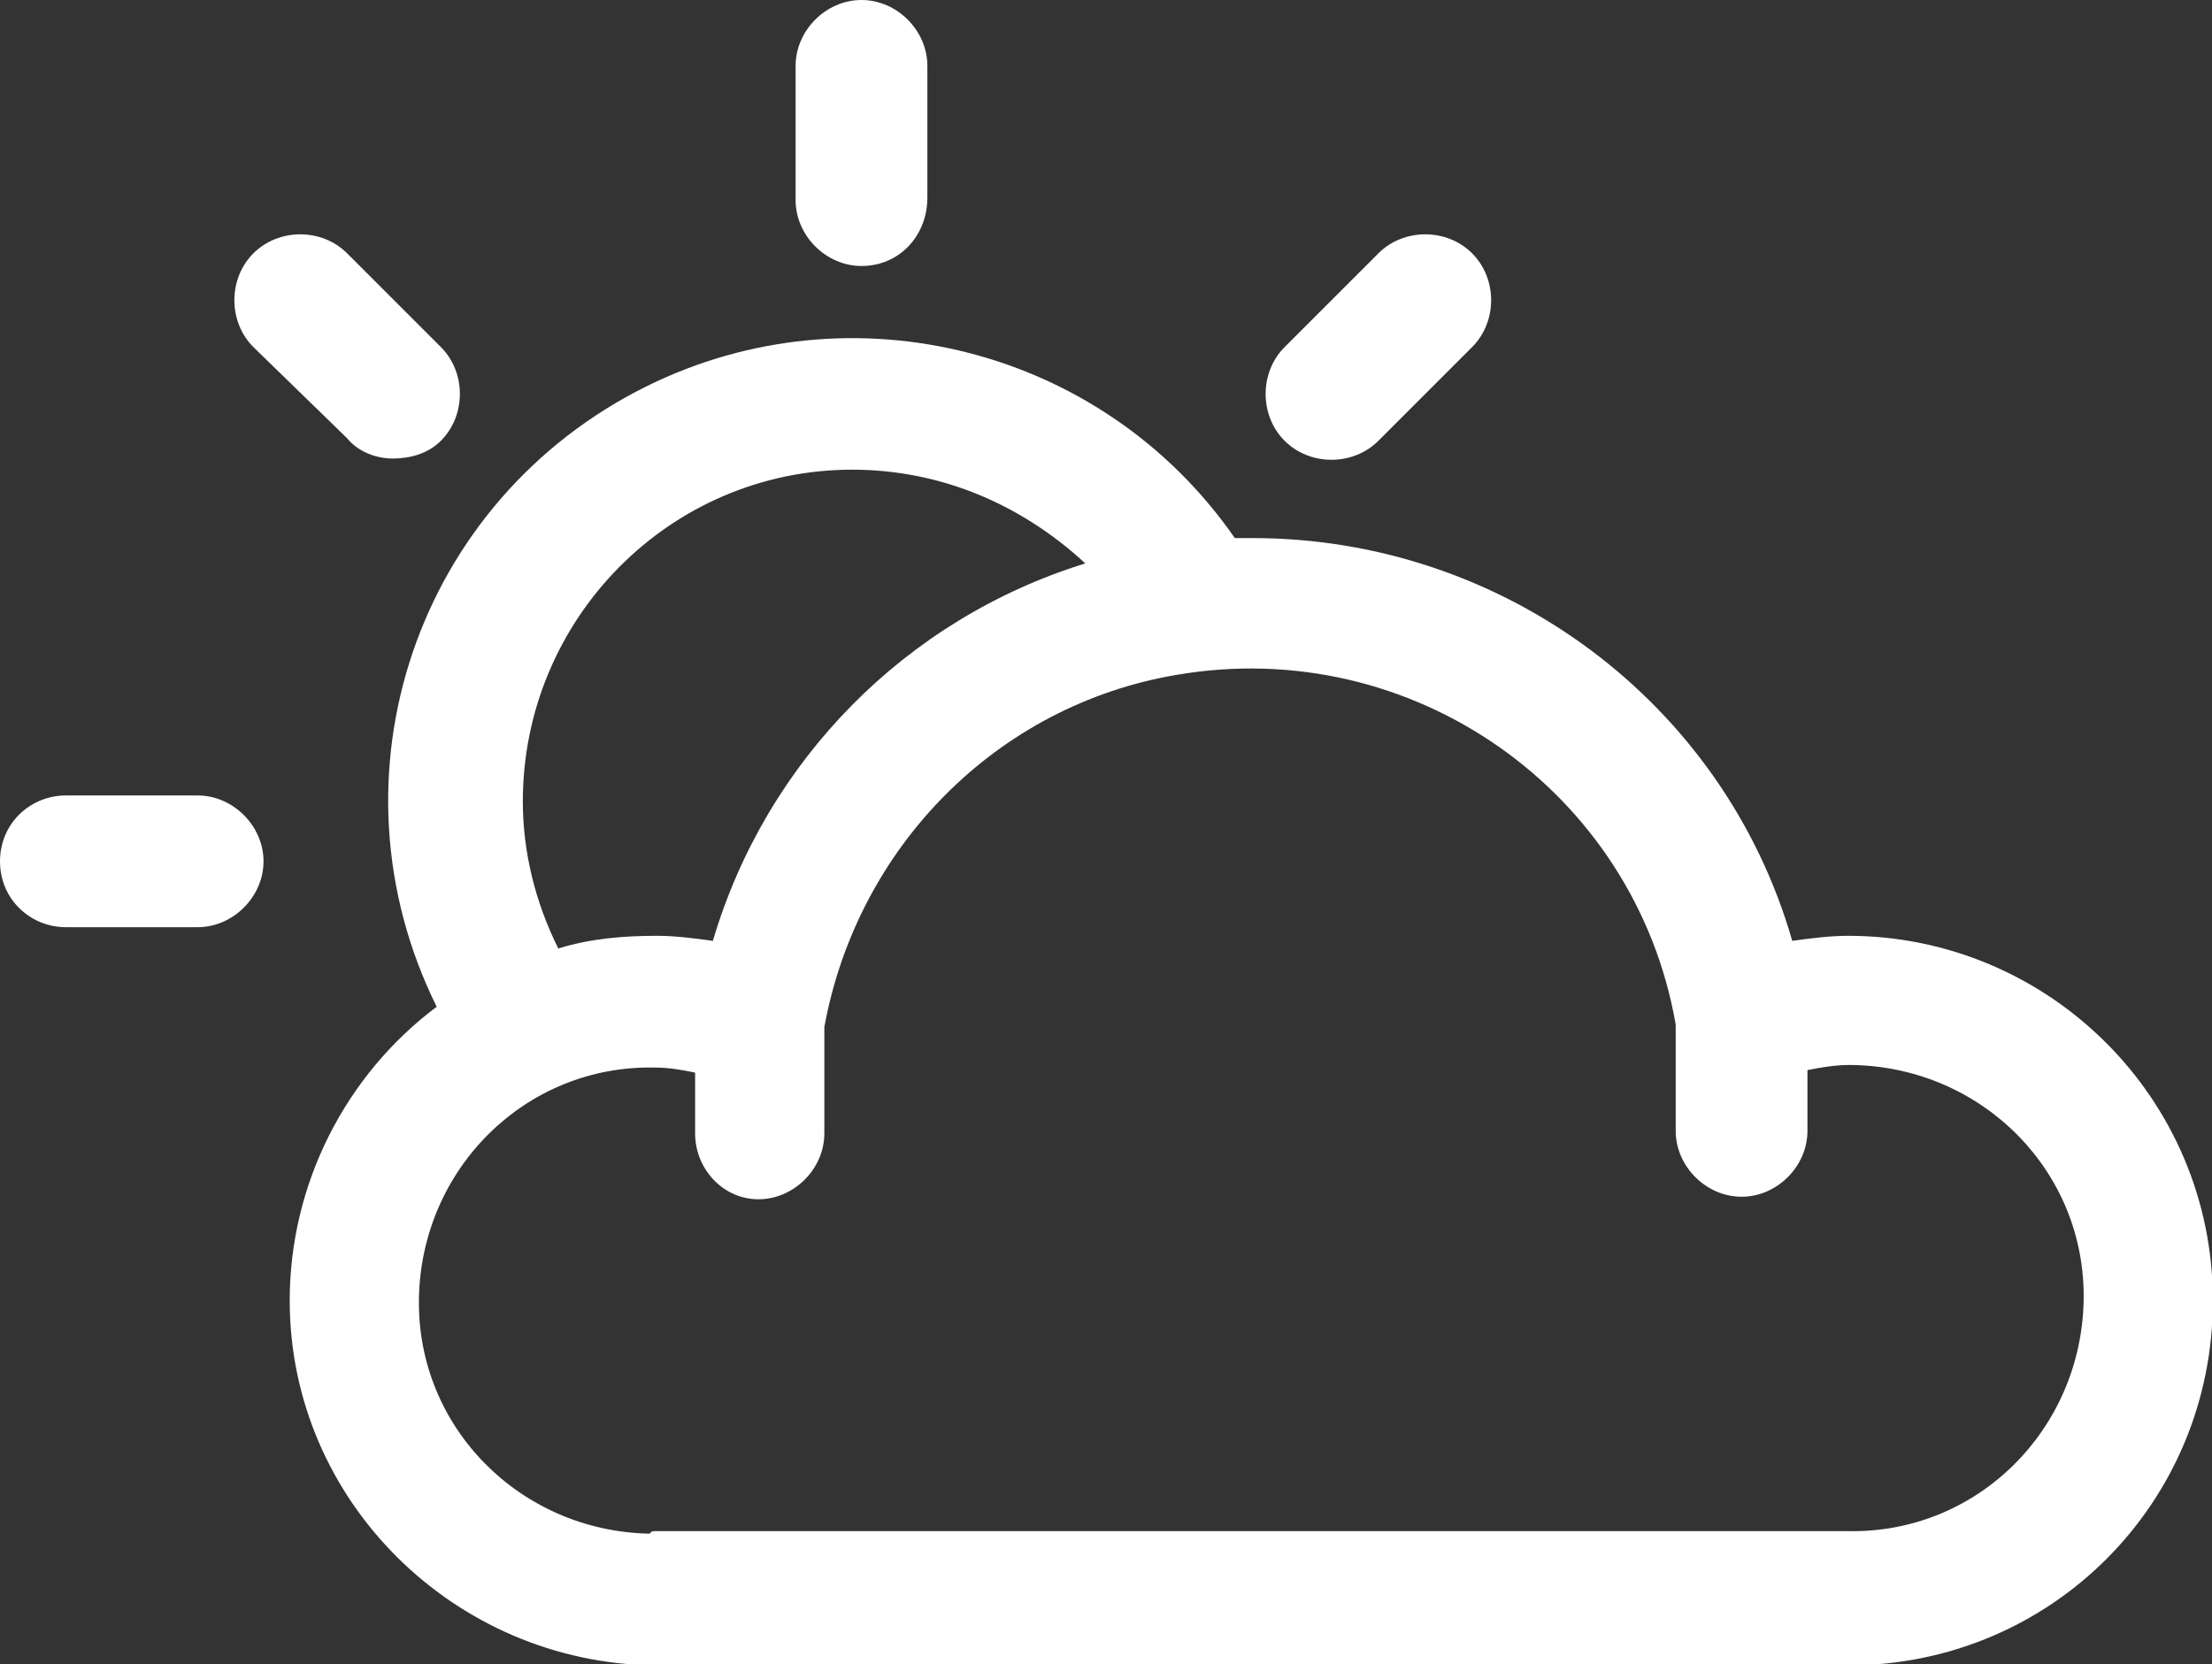<?xml version="1.0" encoding="utf-8"?>
<!-- Generator: Adobe Illustrator 25.2.1, SVG Export Plug-In . SVG Version: 6.00 Build 0)  -->
<svg version="1.1" id="Layer_1" xmlns="http://www.w3.org/2000/svg" xmlns:xlink="http://www.w3.org/1999/xlink" x="0px" y="0px"
	 viewBox="0 0 87.3 65.7" style="enable-background:new 0 0 87.3 65.7;" xml:space="preserve">
<rect x="0" y="0" width="87.3" height="65.7" fill="#333333" stroke="none"/>
<style type="text/css">
	.st0{fill:#FFFFFF;}
</style>
<g id="Group_21945" transform="translate(-153.265 -275.596)">
	<g id="Group_21393" transform="translate(153.265 275.596)">
		<g id="Dibujo" transform="translate(11.434 13.34)">
			<g id="Group_21391" transform="translate(0 0)">
				<path id="Path_13005" class="st0" d="M5.8,26.4c-4.5-9.1-0.8-20,8.3-24.5c8.1-4,18-1.5,23.2,6c0.2,0,0.4,0,0.7,0
					c9.9,0,18.6,6.5,21.3,15.9c0.7-0.1,1.5-0.2,2.2-0.2c7.9,0,14.4,6.4,14.4,14.4s-6.4,14.4-14.4,14.4H14.4C6.5,52.3,0,45.9,0,38
					C0,33.4,2.2,29.1,5.8,26.4L5.8,26.4z M22.2,5.2C15,5.2,9.2,11.1,9.2,18.3c0,2,0.5,4,1.4,5.8c1.3-0.4,2.6-0.5,3.9-0.5
					c0.7,0,1.5,0.1,2.2,0.2c2.1-7.1,7.6-12.7,14.7-14.9C28.8,6.5,25.6,5.2,22.2,5.2z M14.4,47.1h47.1c5.1,0.1,9.2-4,9.3-9.1
					s-4-9.2-9.1-9.3c-0.1,0-0.1,0-0.2,0c-0.5,0-1.1,0.1-1.6,0.2v2.4c0,1.4-1.2,2.6-2.6,2.6c-1.4,0-2.6-1.2-2.6-2.6v-4.2
					C53.1,17.9,44.3,11.7,35,13.3c-7.1,1.2-12.6,6.8-13.9,13.9v4.2c0,1.4-1.2,2.6-2.6,2.6S16,32.8,16,31.4V29
					c-0.5-0.1-1-0.2-1.6-0.2c-5.1-0.1-9.2,4-9.3,9.1s4,9.2,9.1,9.3C14.3,47.1,14.3,47.1,14.4,47.1L14.4,47.1z"/>
			</g>
		</g>
		<g id="Group_21392" transform="translate(0)">
			<path id="Path_13006" class="st0" d="M34,10.5c-1.4,0-2.6-1.2-2.6-2.6V2.6C31.4,1.2,32.6,0,34,0s2.6,1.2,2.6,2.6v5.2
				C36.6,9.3,35.5,10.5,34,10.5z"/>
			<path id="Path_13007" class="st0" d="M2.6,31.4h5.2c1.4,0,2.6,1.2,2.6,2.6s-1.2,2.6-2.6,2.6l0,0H2.6C1.2,36.6,0,35.5,0,34
				S1.2,31.4,2.6,31.4z"/>
			<path id="Path_13008" class="st0" d="M15.5,18.1c-0.7,0-1.4-0.3-1.8-0.8L10,13.7c-1-1-1-2.7,0-3.7c1-1,2.7-1,3.7,0l3.7,3.7
				c1,1,1,2.7,0,3.7C16.9,17.9,16.2,18.1,15.5,18.1z"/>
			<path id="Path_13009" class="st0" d="M54.4,17.4c-1,1-2.7,1-3.7,0c-1-1-1-2.7,0-3.7l3.7-3.7c1-1,2.7-1,3.7,0s1,2.7,0,3.7
				L54.4,17.4z"/>
		</g>
	</g>
</g>
</svg>
